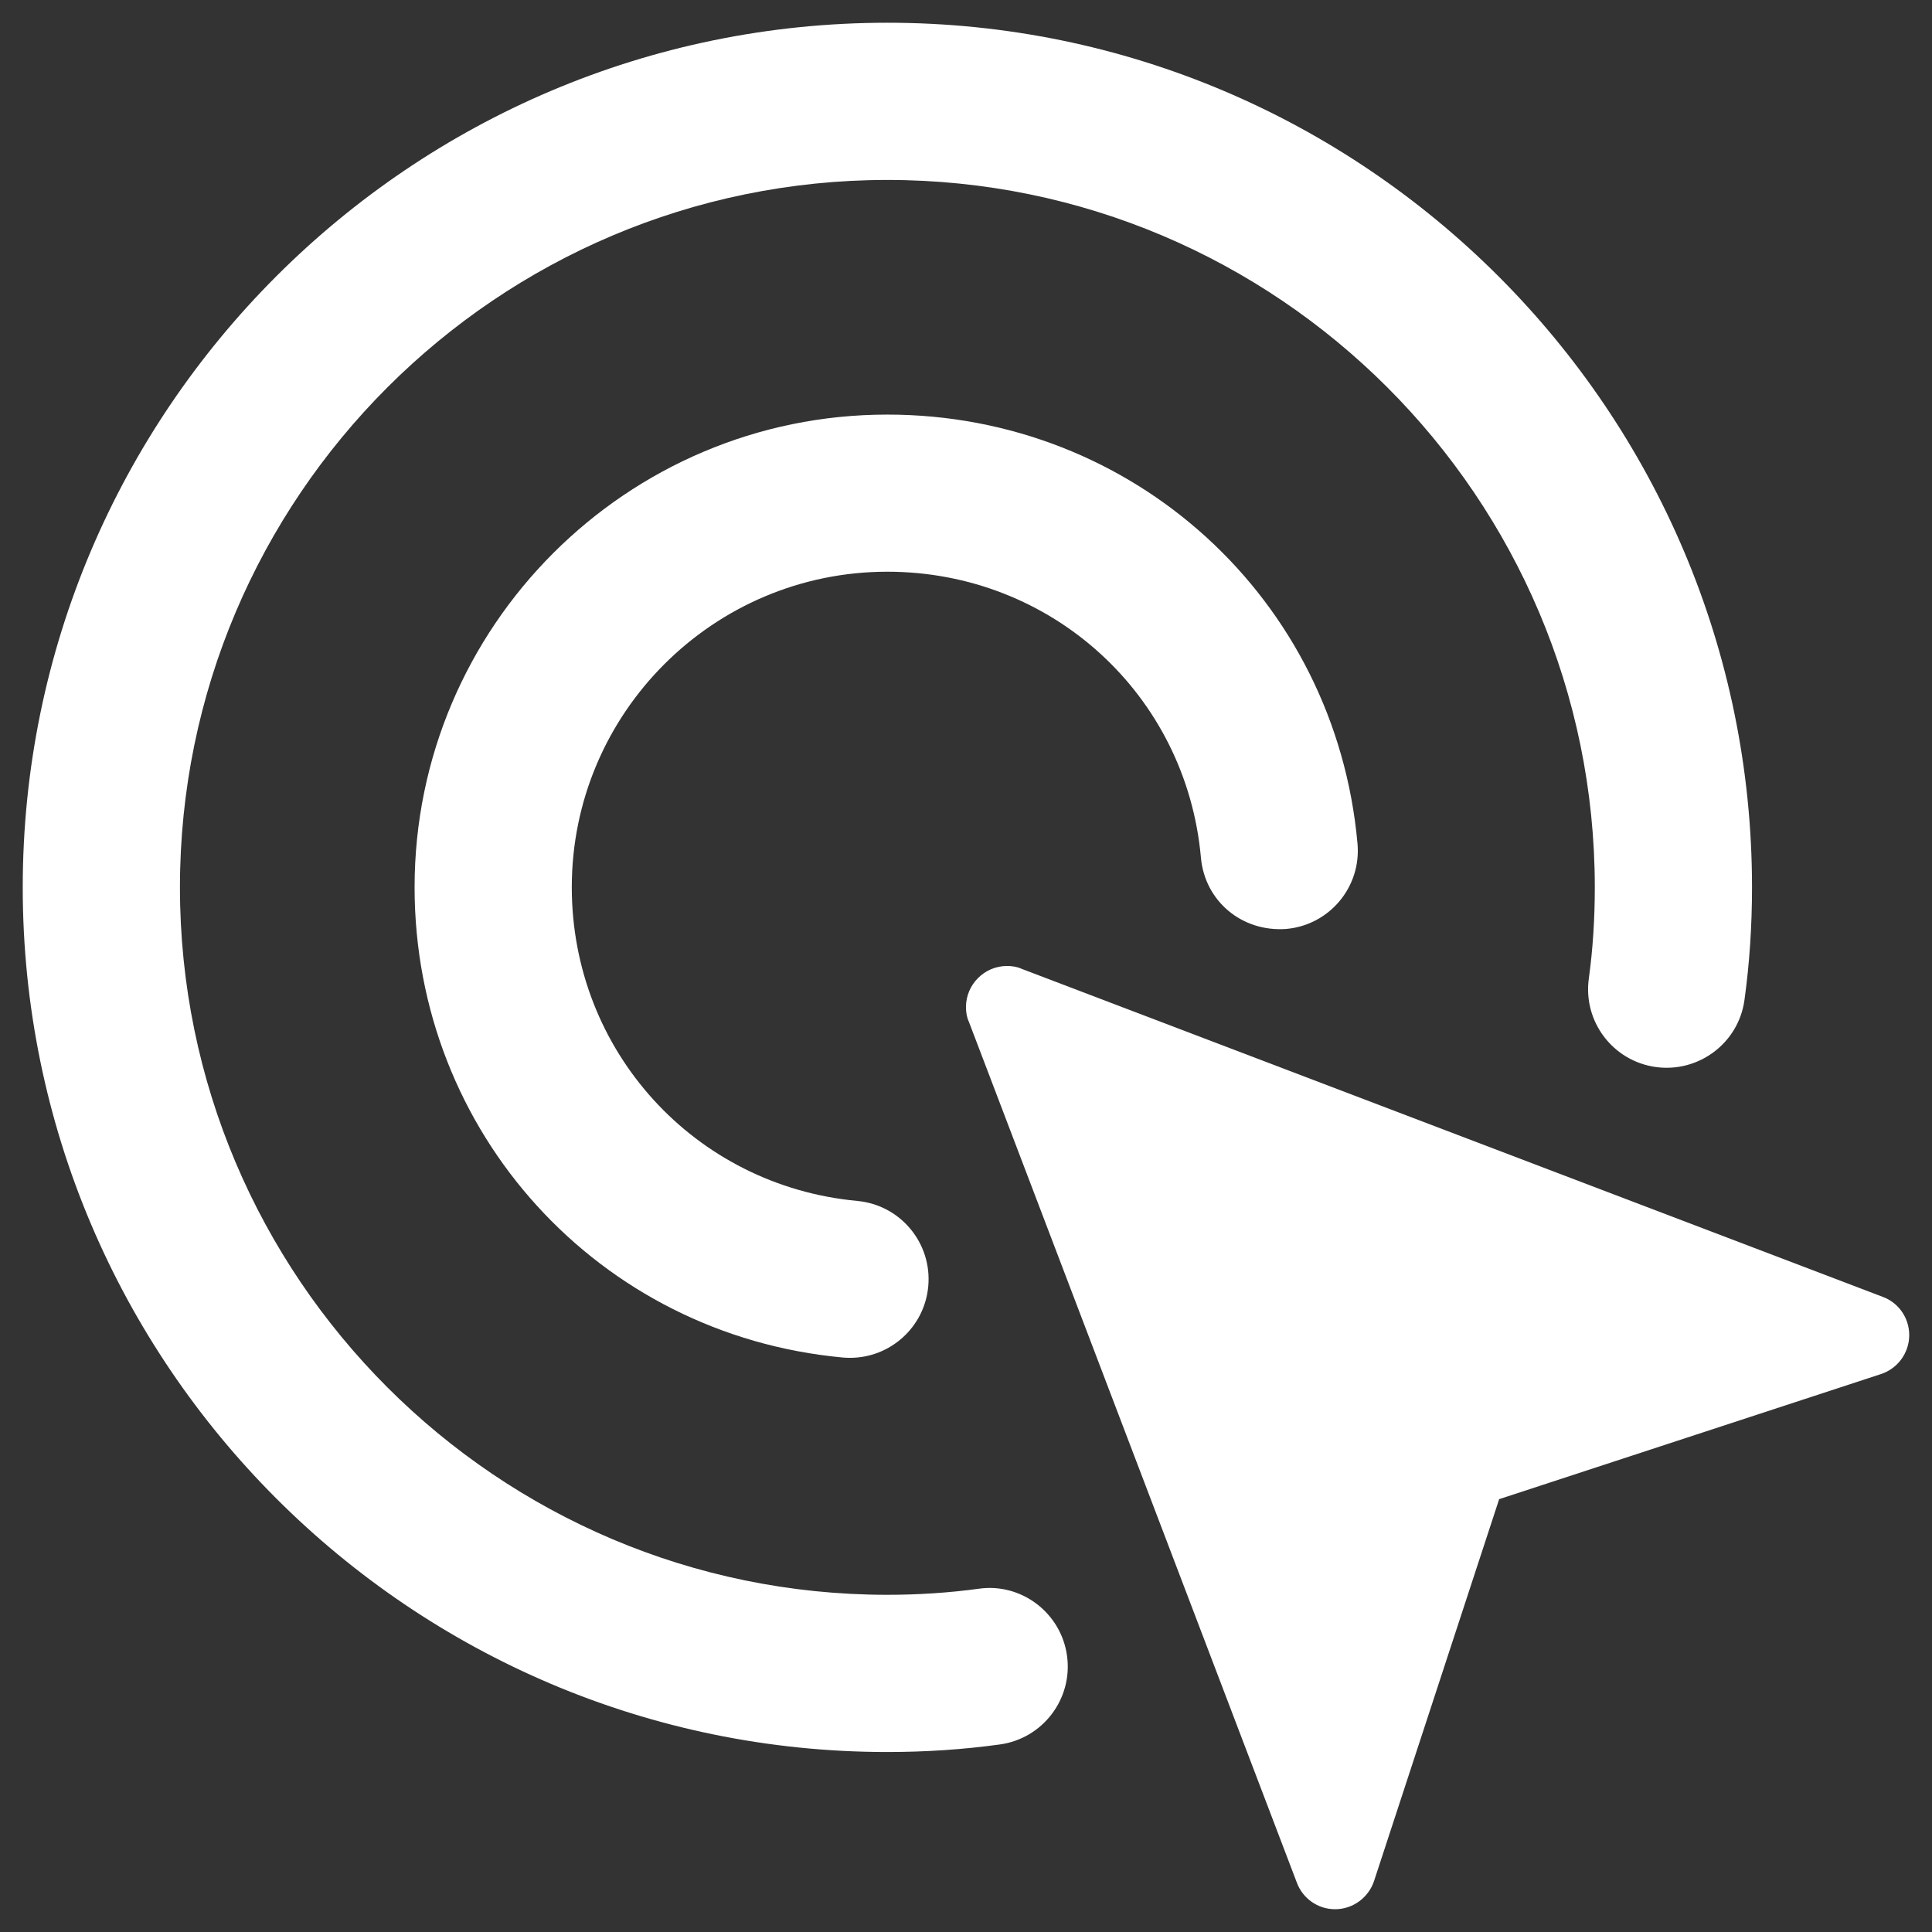 <svg xmlns="http://www.w3.org/2000/svg" xmlns:xlink="http://www.w3.org/1999/xlink" width="512" zoomAndPan="magnify" viewBox="0 0 384 384" height="512" preserveAspectRatio="xMidYMid meet" version="1.0"><rect x="0" y="0" width="384" height="384" fill="#333333" stroke="none"/><defs><clipPath id="89cea4ce53"><path d="M 191 191 L 379.52 191 L 379.52 379.52 L 191 379.52 Z M 191 191 " clip-rule="nonzero"/></clipPath><clipPath id="5348dbba99"><path d="M 4.52 4.52 L 349 4.52 L 349 349 L 4.52 349 Z M 4.52 4.52 " clip-rule="nonzero"/></clipPath></defs><g clip-path="url(#89cea4ce53)"><path fill="#ffffff" d="M 379.473 265.363 C 379.473 268.957 377.113 272.051 373.848 273.109 L 297.969 297.969 L 273.109 373.848 C 272.035 377.113 268.941 379.473 265.363 379.473 C 261.863 379.473 258.926 377.27 257.785 374.254 L 192.574 203.09 C 192.152 202.184 191.996 201.215 191.996 200.152 C 191.996 195.668 195.668 191.996 200.152 191.996 C 201.215 191.996 202.184 192.152 203.09 192.574 L 374.27 257.785 C 377.27 258.91 379.473 261.848 379.473 265.363 Z M 379.473 265.363 " fill-opacity="1" fill-rule="nonzero"/></g><g clip-path="url(#5348dbba99)"><path fill="#ffffff" d="M 176.375 348.227 C 81.621 348.227 4.52 271.129 4.52 176.375 C 4.52 81.621 81.621 4.52 176.375 4.52 C 271.129 4.52 348.227 81.621 348.227 176.375 C 348.227 184.027 347.727 191.559 346.727 198.746 C 345.57 207.293 337.648 213.242 329.137 212.086 C 320.574 210.914 314.605 203.027 315.793 194.48 C 316.59 188.699 316.98 182.605 316.98 176.375 C 316.98 98.852 253.91 35.766 176.375 35.766 C 98.836 35.766 35.766 98.852 35.766 176.375 C 35.766 253.895 98.836 316.98 176.375 316.98 C 182.559 316.98 188.652 316.574 194.496 315.777 C 203.012 314.543 210.93 320.59 212.086 329.137 C 213.242 337.68 207.262 345.555 198.715 346.727 C 191.48 347.727 183.965 348.227 176.375 348.227 Z M 176.375 348.227 " fill-opacity="1" fill-rule="nonzero"/></g><path fill="#ffffff" d="M 168.953 269.879 C 168.469 269.879 167.984 269.863 167.484 269.816 C 118.988 265.316 82.402 225.133 82.402 176.359 C 82.402 124.551 124.535 82.402 176.359 82.402 C 225.289 82.402 265.473 119.066 269.816 167.688 C 270.582 176.281 264.254 183.871 255.645 184.637 C 246.785 185.277 239.461 179.047 238.695 170.469 C 235.789 138.066 208.996 113.633 176.359 113.633 C 141.785 113.633 113.648 141.754 113.648 176.344 C 113.648 208.887 138.051 235.68 170.391 238.695 C 178.984 239.492 185.293 247.098 184.496 255.691 C 183.746 263.801 176.938 269.879 168.953 269.879 Z M 168.953 269.879 " fill-opacity="1" fill-rule="nonzero"/></svg>